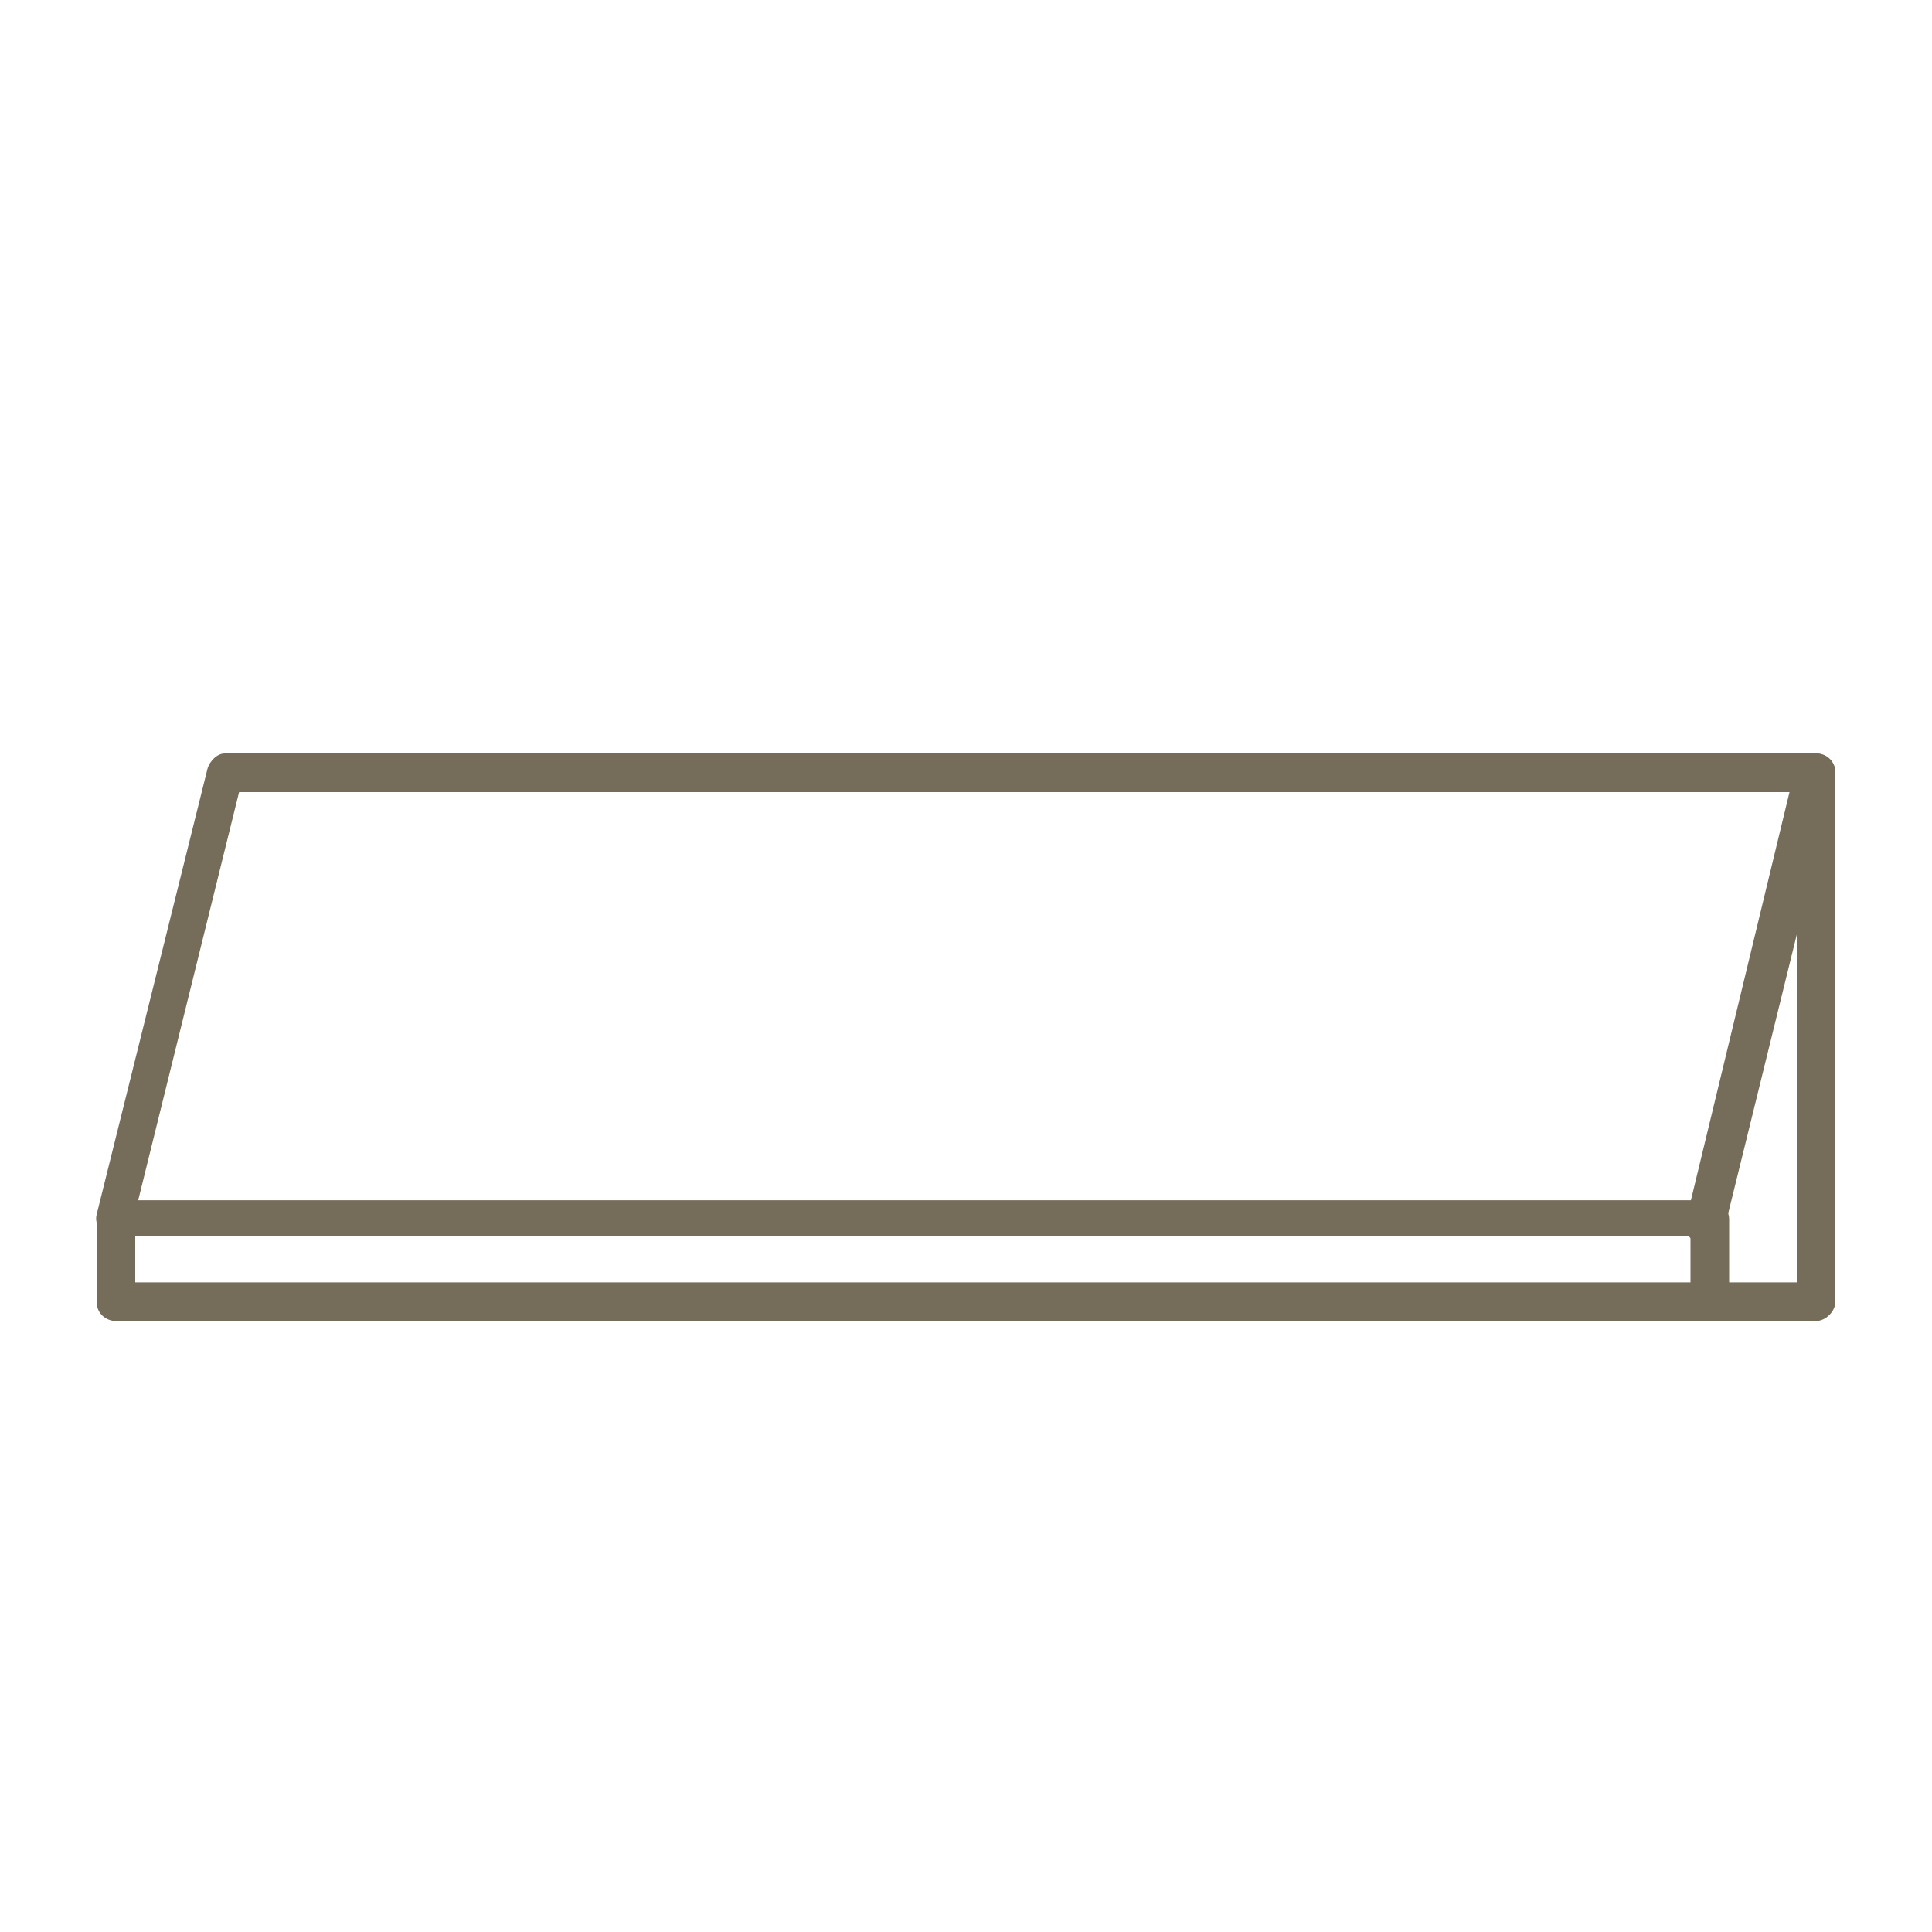 <?xml version="1.0" encoding="utf-8"?>
<!-- Generator: Adobe Illustrator 22.1.0, SVG Export Plug-In . SVG Version: 6.00 Build 0)  -->
<svg version="1.1" id="圖層_1" xmlns="http://www.w3.org/2000/svg" xmlns:xlink="http://www.w3.org/1999/xlink" x="0px" y="0px"
	 viewBox="0 0 80 80" style="enable-background:new 0 0 80 80;" xml:space="preserve">
<style type="text/css">
	.st0{fill:#756C5A;}
</style>
<g id="圖層_2_1_">
	<g id="圖">
		<path class="st0" d="M70.8,54.7h-66c-0.4,0-0.8-0.3-0.8-0.8v-3.4c0-0.4,0.3-0.8,0.8-0.8l0,0h66c0.4,0,0.8,0.3,0.8,0.8l0,0v3.4
			C71.6,54.3,71.2,54.7,70.8,54.7z M5.6,53.1H70v-1.9H5.6V53.1z"/>
		<path class="st0" d="M70.6,51.5c-0.1,0-0.1,0-0.2,0c-0.4-0.1-0.7-0.5-0.6-0.9l4.3-17.8H9.9L5.5,50.6c-0.1,0.4-0.5,0.7-0.9,0.6
			c-0.4-0.1-0.7-0.5-0.6-0.9l4.6-18.5c0.1-0.3,0.4-0.6,0.7-0.6h65.9c0.4,0,0.8,0.3,0.8,0.8c0,0.1,0,0.1,0,0.2l-4.6,18.7
			C71.3,51.2,71,51.5,70.6,51.5z"/>
		<path class="st0" d="M75.2,54.7h-4.4c-0.4,0-0.8-0.3-0.8-0.8s0.3-0.8,0.8-0.8h3.6V32c0-0.4,0.3-0.8,0.8-0.8S76,31.6,76,32v21.9
			C76,54.3,75.6,54.7,75.2,54.7z"/>
	</g>
</g>
</svg>
